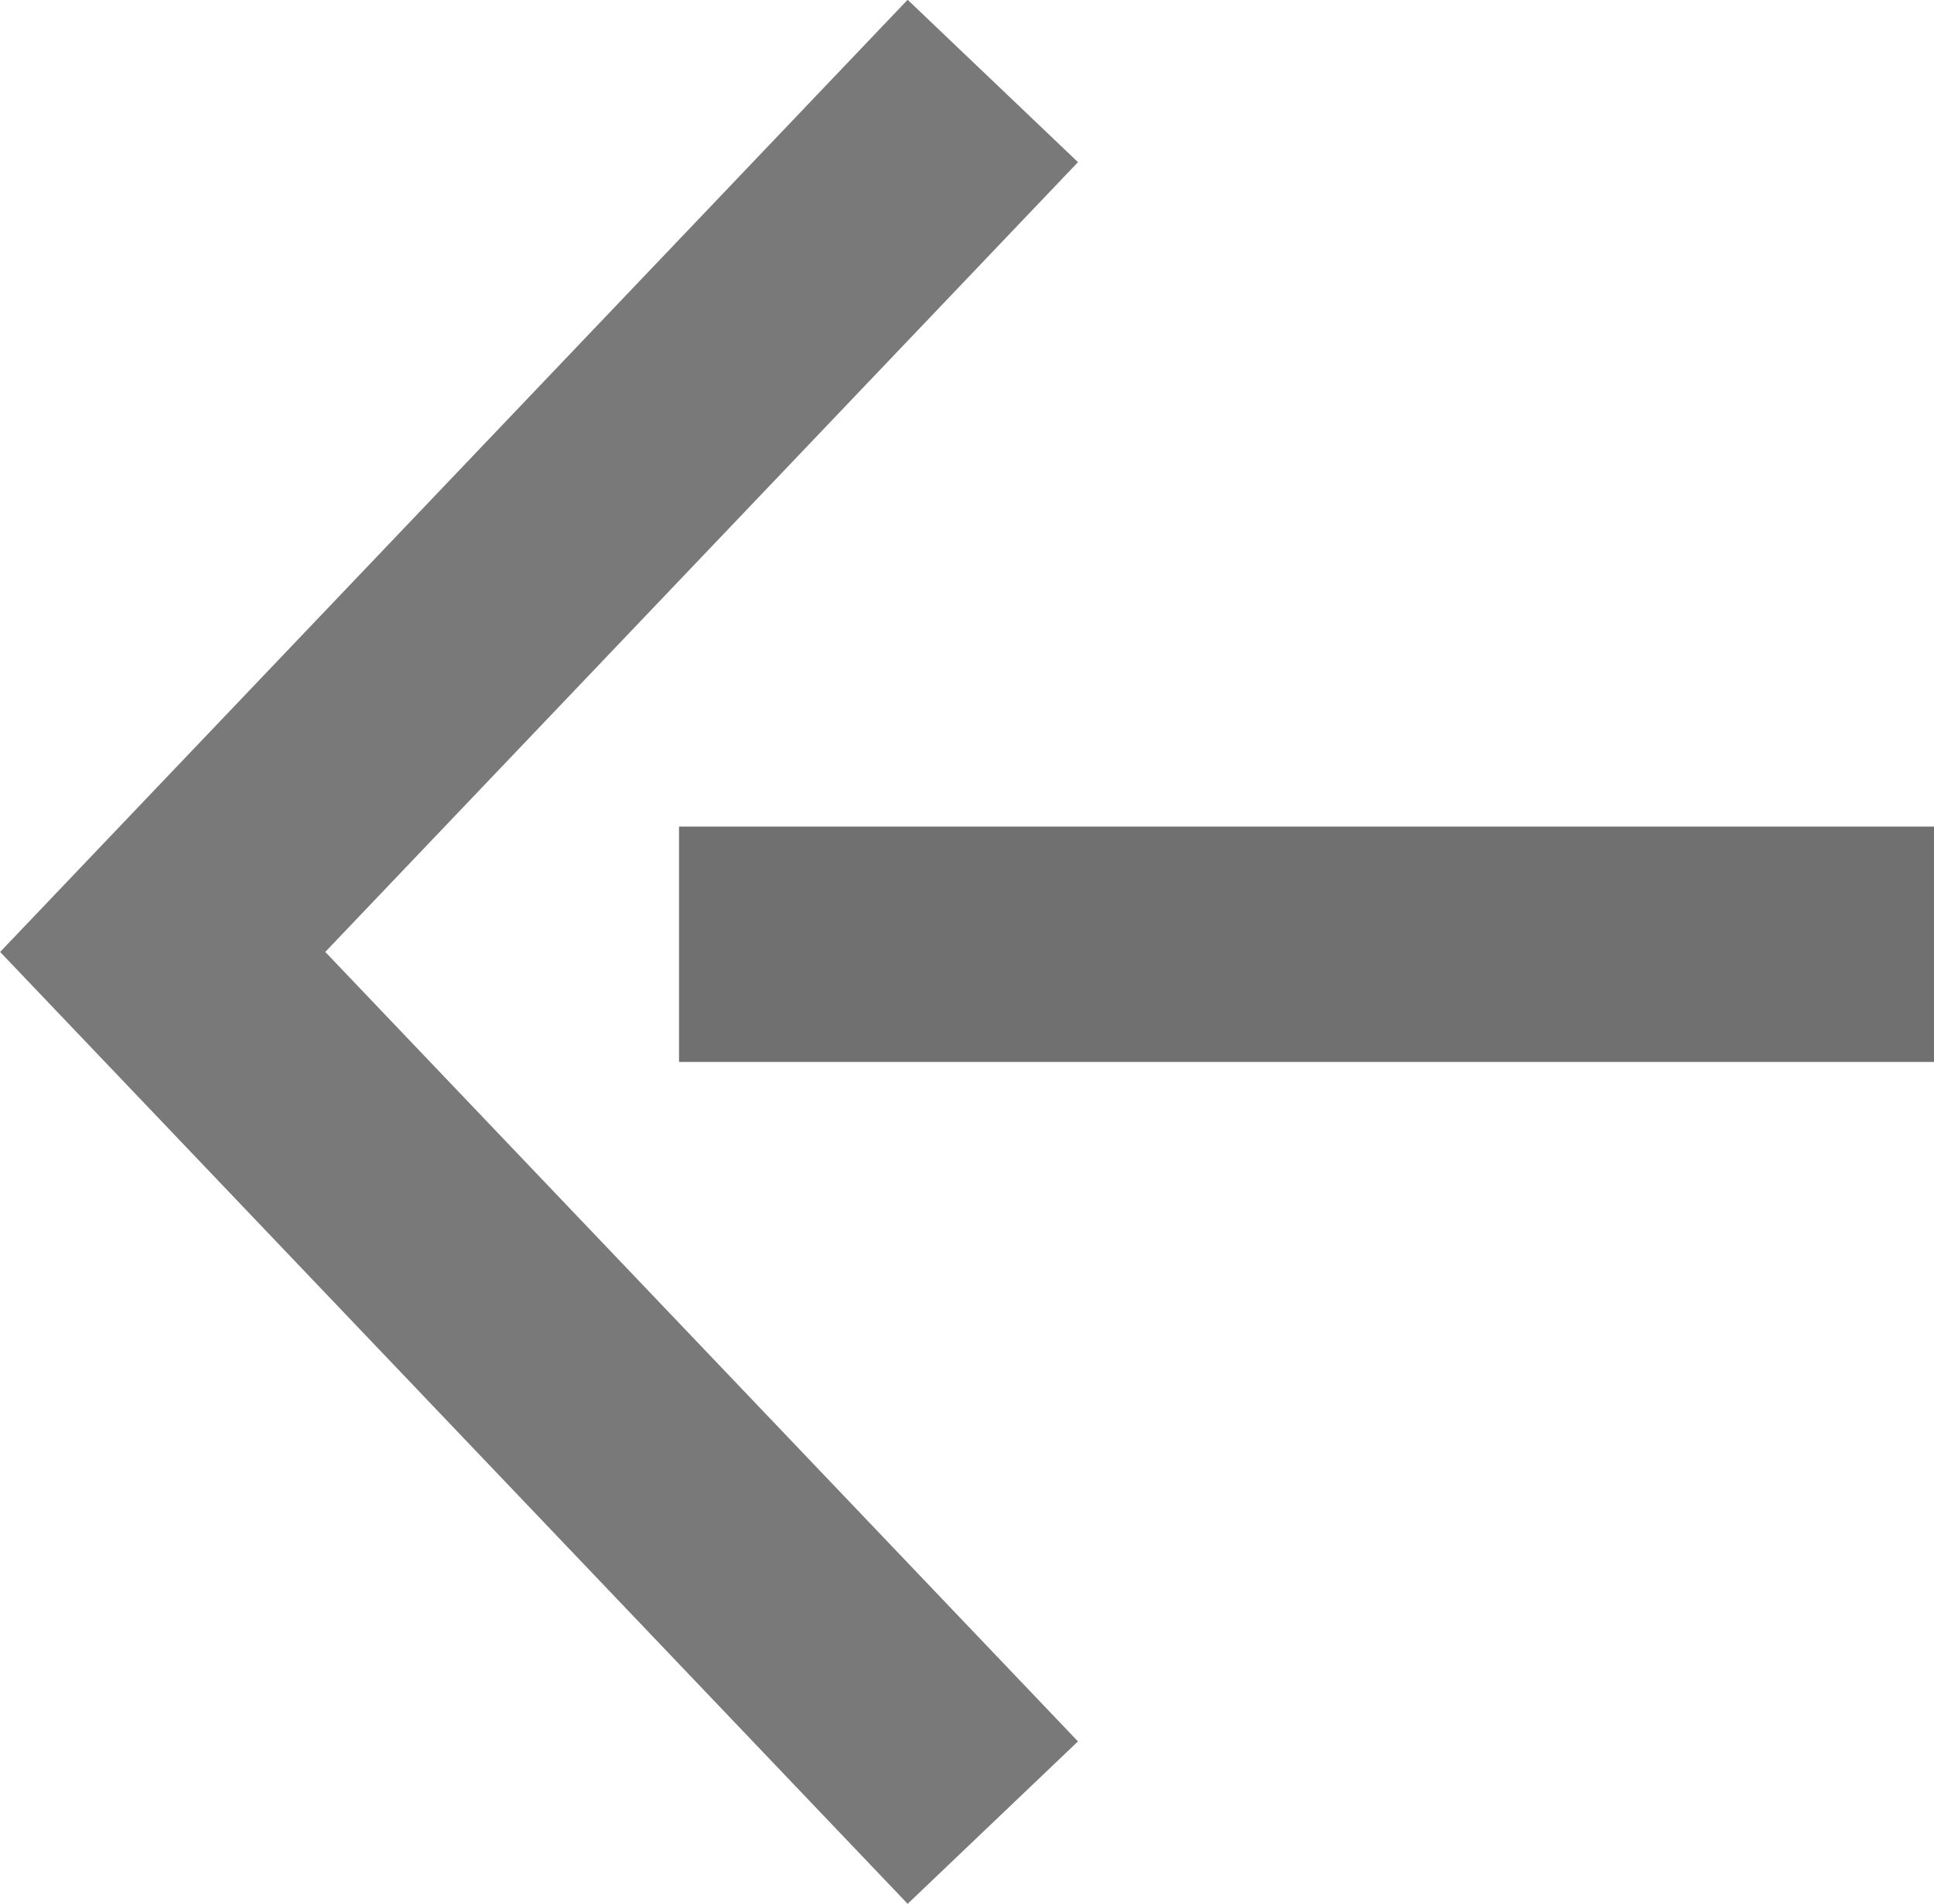 <svg xmlns="http://www.w3.org/2000/svg" width="12.327" height="12.133" viewBox="0 0 12.327 12.133">
    <g data-name="Grupo 9618">
        <g data-name="Icon feather-arrow-right">
            <path data-name="Trazado 456" d="m18 7.5 5.291 5.549L18 18.6" style="stroke:#797979;fill:none;stroke-width:1.5px" transform="rotate(180 12.164 9.558)"/>
        </g>
        <path data-name="Línea 1423" transform="rotate(90 3.155 9.173)" style="stroke:#707070;fill:none;stroke-width:1.5px" d="M0 8V0"/>
    </g>
</svg>
